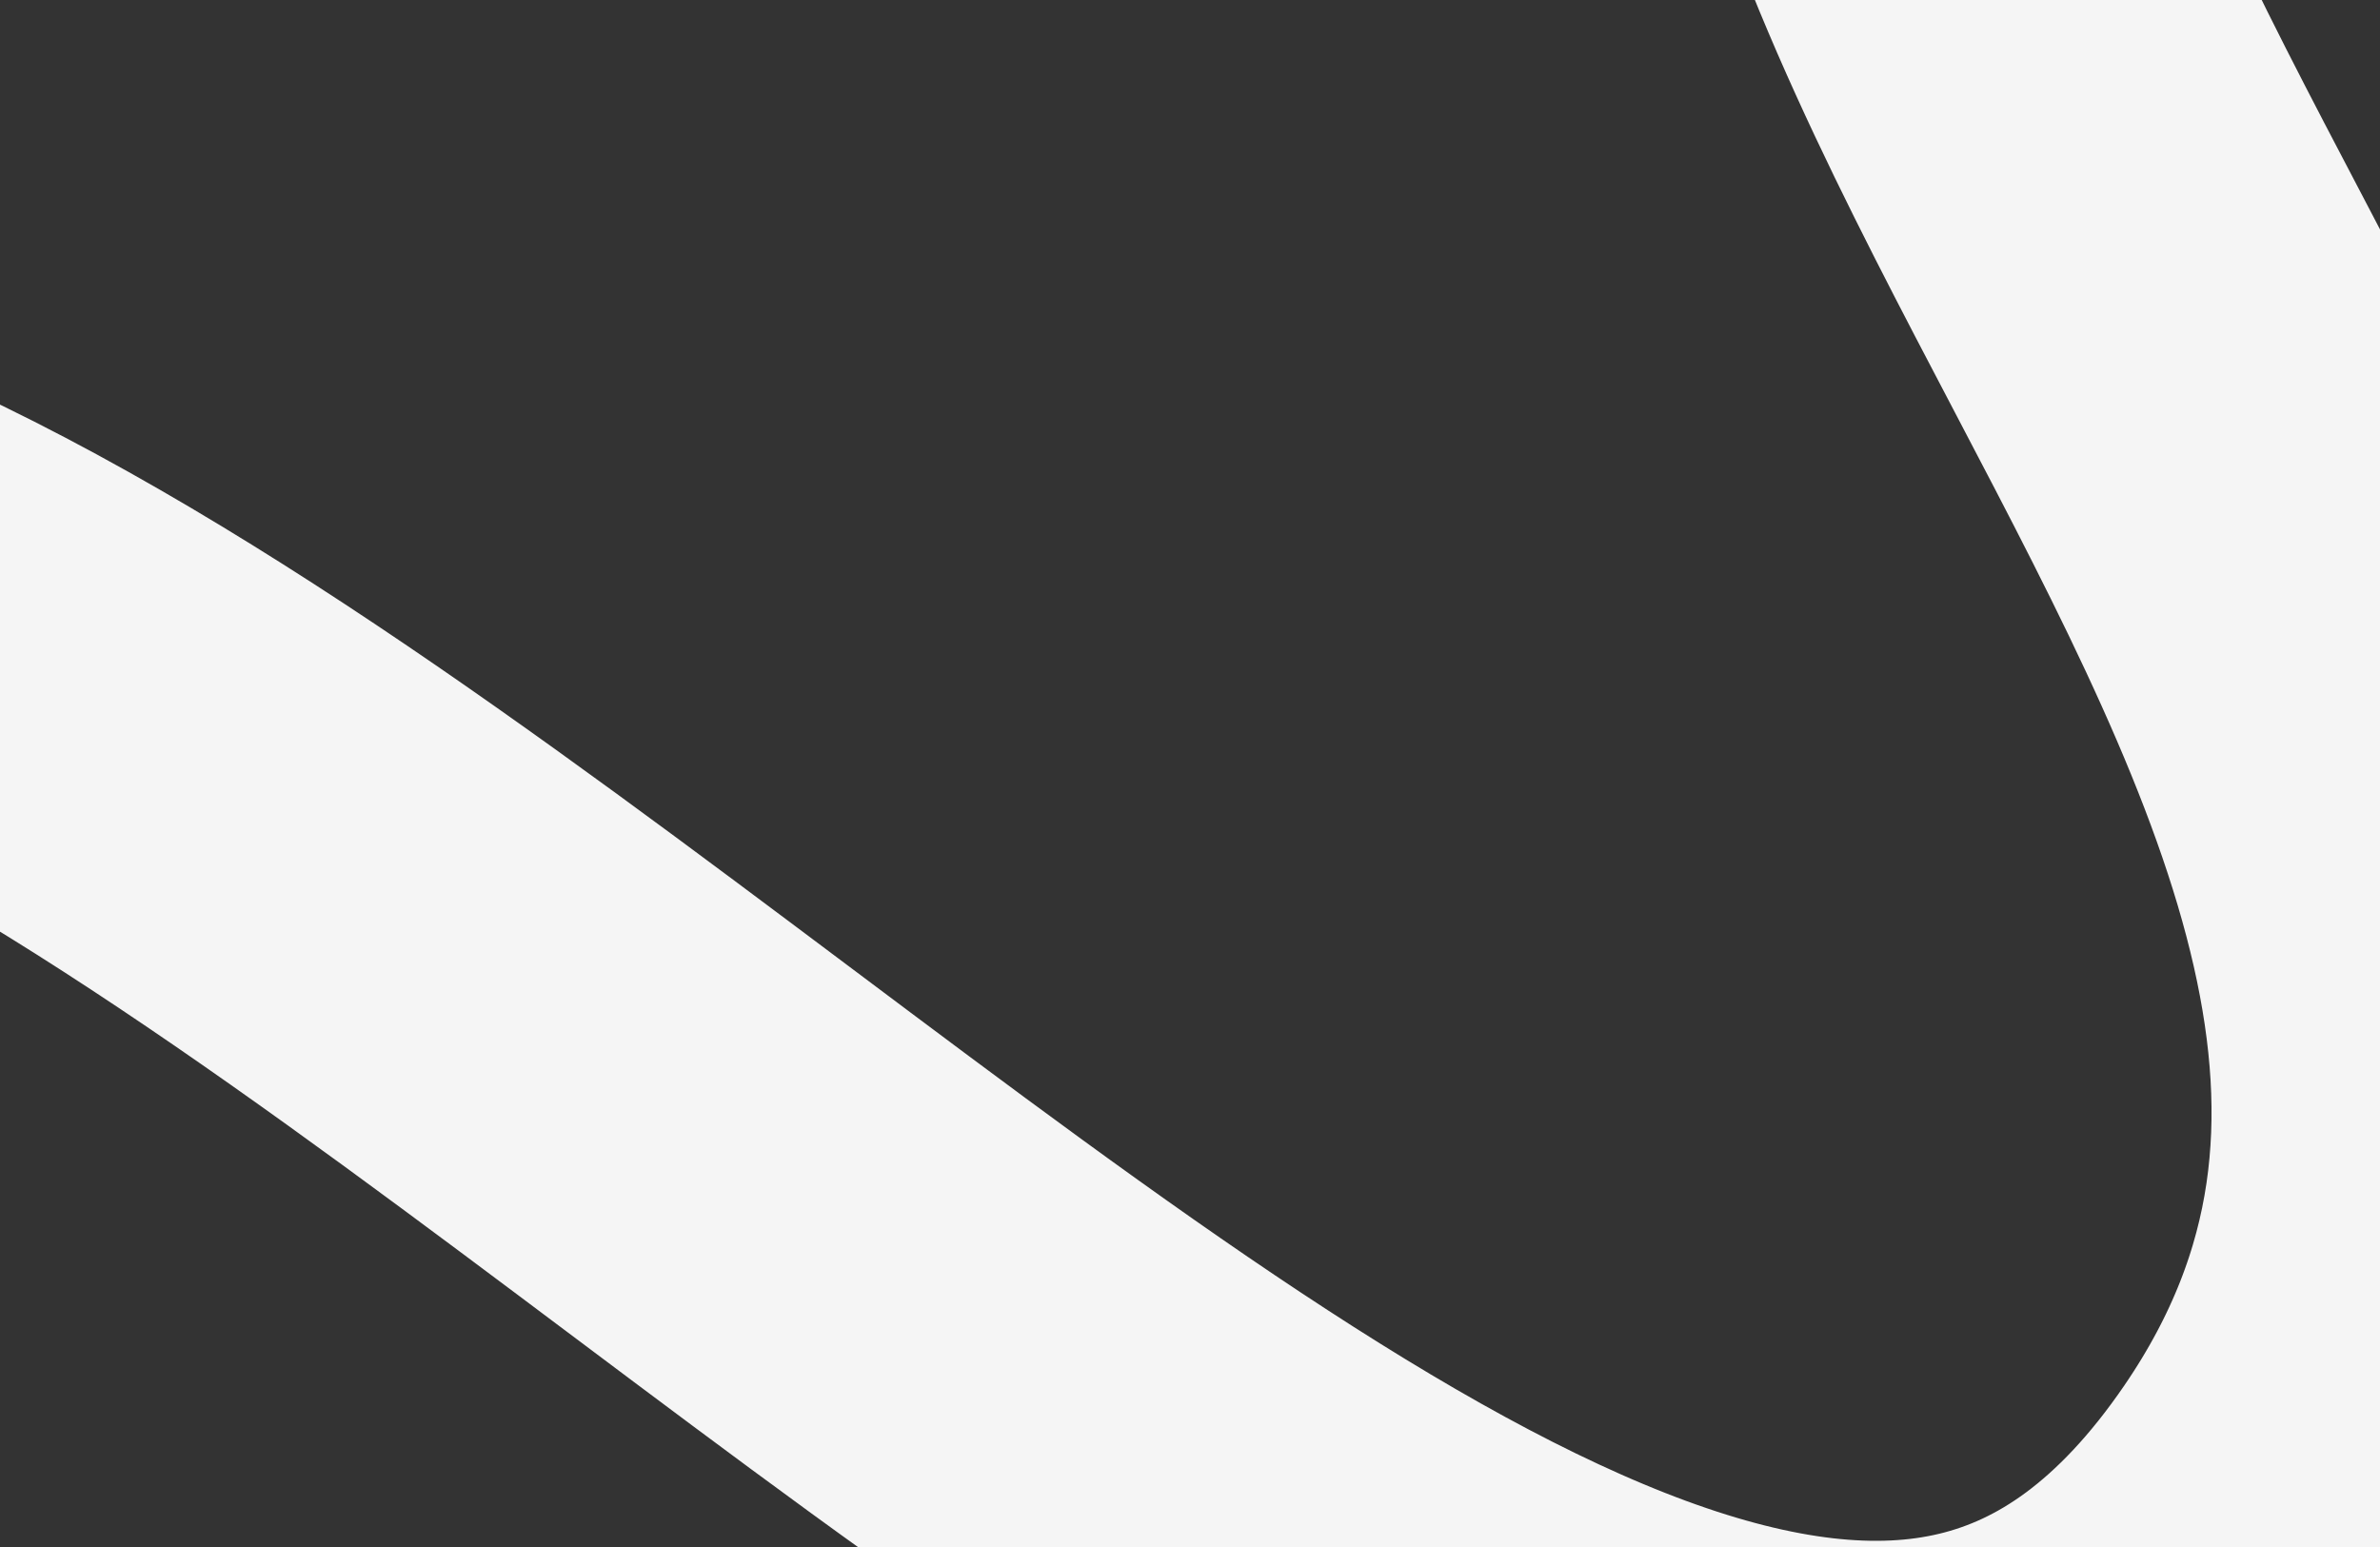 <?xml version="1.0" encoding="UTF-8"?> <svg xmlns="http://www.w3.org/2000/svg" width="1280" height="832" viewBox="0 0 1280 832" fill="none"><rect x="0" y="0" width="1280" height="832" fill="#333333" stroke="none"/><path d="M2917.03 -138.141C2917.03 -138.141 1468.05 -1108.59 1069.5 -491.521C790.21 -59.089 1535.38 389.764 1245.12 814.912C838.187 1410.96 -45.972 -150.381 -548.091 368.026C-932.656 765.066 -191.525 1423.04 -611.864 1781.99C-793.029 1936.7 -1141.11 1989.37 -1176.89 2011.96" stroke="#F5F5F5" stroke-width="248.209"></path></svg> 